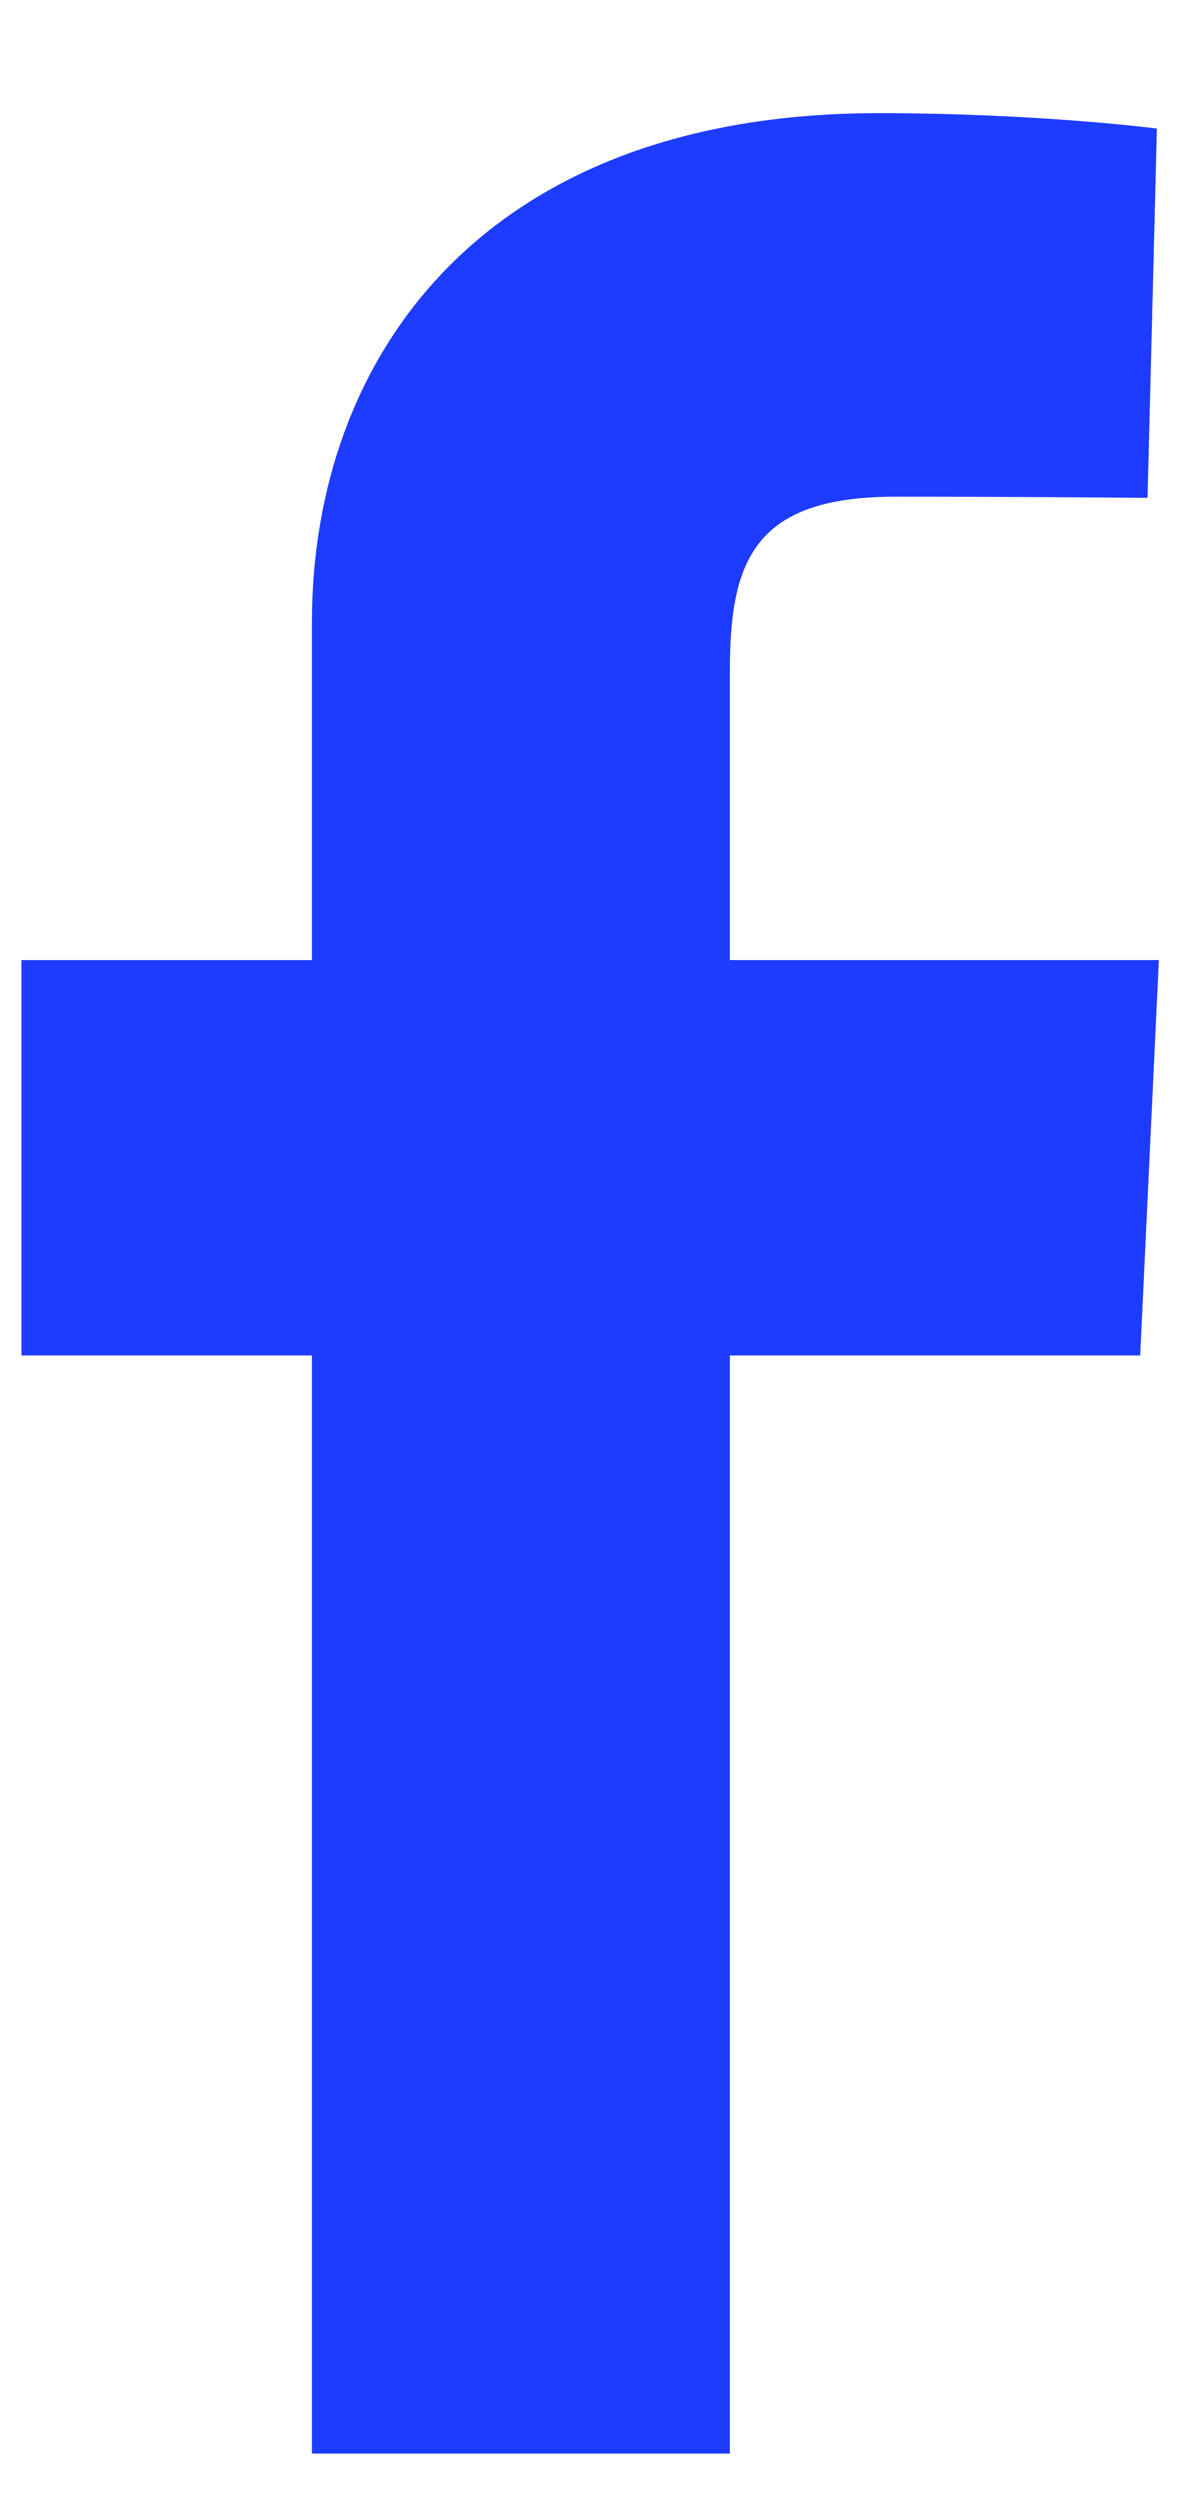 <svg width="9" height="19" viewBox="0 0 9 19" fill="none" xmlns="http://www.w3.org/2000/svg">
<g id="facebook">
<path id="facebook_2" d="M2.371 18.648V10.302H0.163V7.297H2.371V4.73C2.371 2.713 3.674 0.86 6.678 0.86C7.894 0.86 8.794 0.977 8.794 0.977L8.723 3.784C8.723 3.784 7.806 3.775 6.805 3.775C5.722 3.775 5.548 4.274 5.548 5.102V7.297H8.809L8.667 10.302H5.548V18.648H2.371" fill="#1E3CFF"/>
</g>
</svg>
